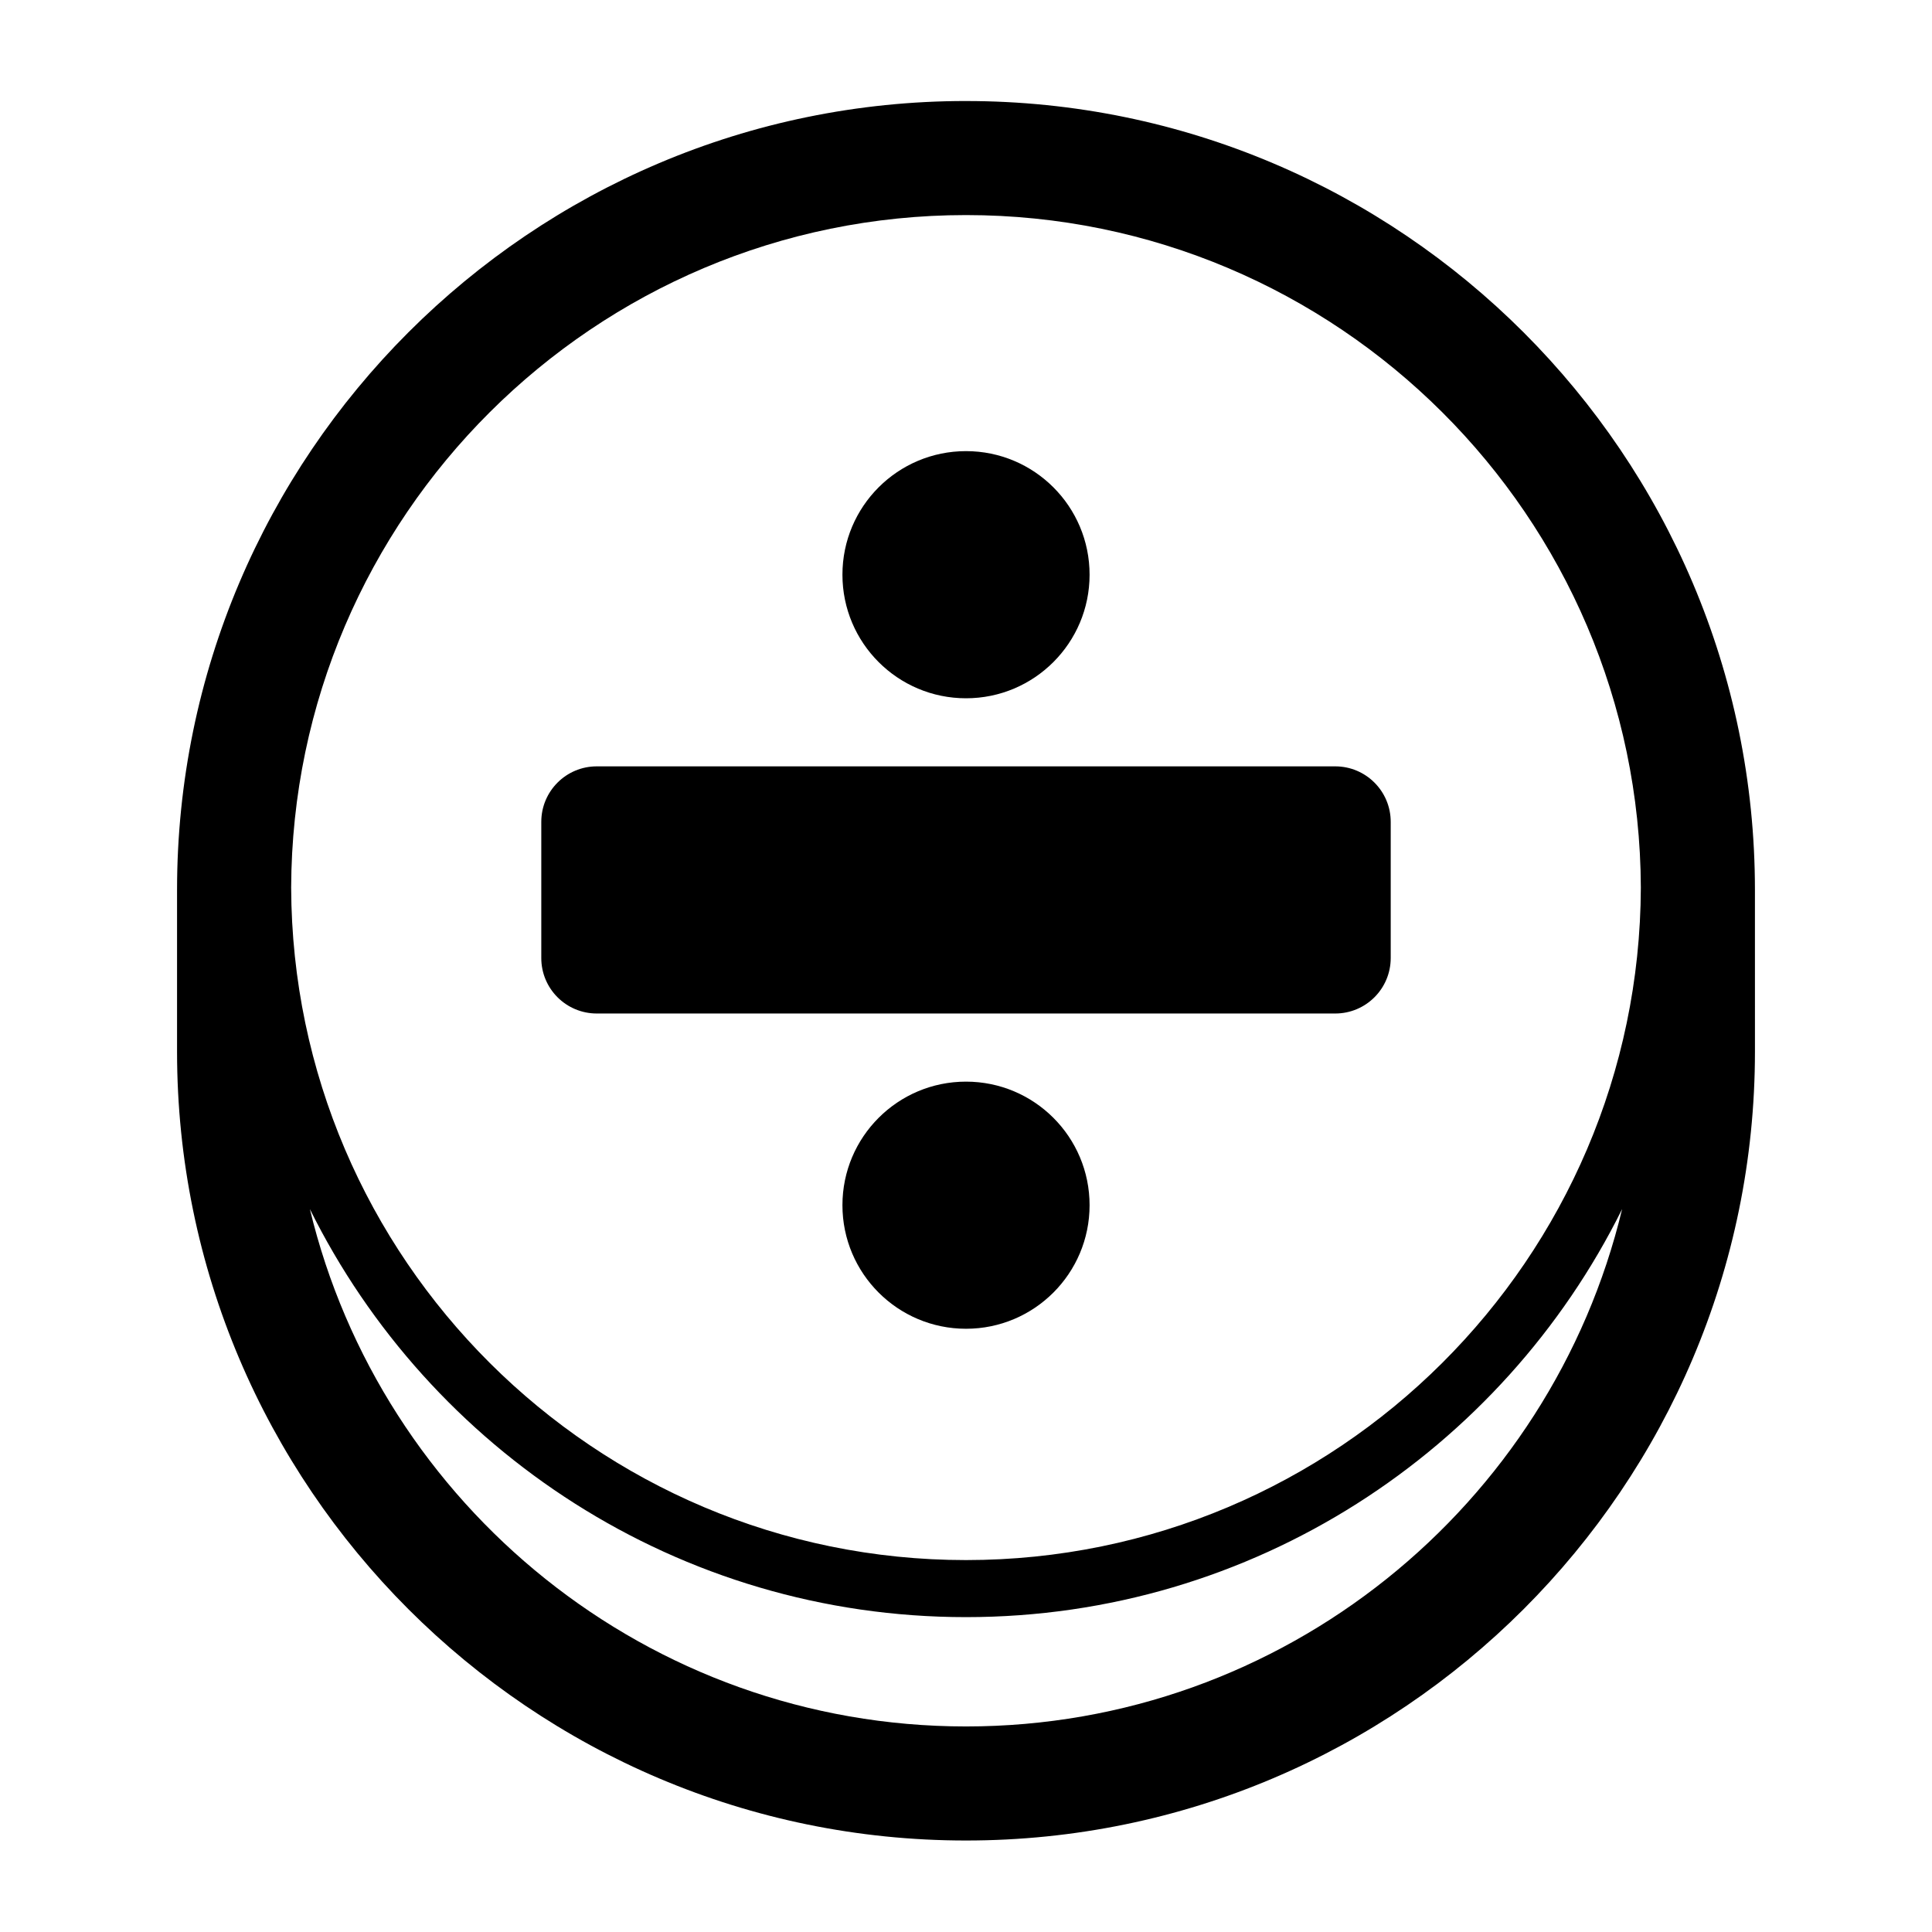 <?xml version="1.0" encoding="UTF-8"?>
<!-- Uploaded to: ICON Repo, www.svgrepo.com, Generator: ICON Repo Mixer Tools -->
<svg fill="#000000" width="800px" height="800px" version="1.1" viewBox="144 144 512 512" xmlns="http://www.w3.org/2000/svg">
 <g>
  <path d="m400 170.77c-115.29 0-209.08 93.793-209.08 209.08v42.824c0 115.29 93.793 209.08 209.08 209.08 115.29 0 209.08-93.793 209.08-209.08l-0.004-42.82c0-115.29-93.793-209.08-209.08-209.08zm0 30.227c98.41 0 178.49 79.895 178.84 178.22-0.344 98.332-80.426 178.22-178.84 178.22s-178.5-79.891-178.84-178.22c0.344-98.328 80.43-178.22 178.84-178.22zm0 400.53c-84.246 0-155.03-58.566-173.88-137.11 31.723 64.012 97.73 108.14 173.88 108.14 76.148 0 142.16-44.133 173.88-108.14-18.855 78.543-89.637 137.11-173.88 137.11z"/>
  <path d="m302.14 412.59h195.71c8.121 0 14.703-6.582 14.703-14.703v-36.09c0-8.121-6.582-14.703-14.703-14.703h-195.7c-8.121 0-14.703 6.582-14.703 14.703v36.09c-0.004 8.121 6.578 14.703 14.699 14.703z"/>
  <path d="m432.75 296.3c0 18.086-14.66 32.75-32.746 32.75s-32.75-14.664-32.75-32.75 14.664-32.746 32.75-32.746 32.746 14.66 32.746 32.746"/>
  <path d="m432.75 463.39c0 18.086-14.66 32.746-32.746 32.746s-32.75-14.66-32.75-32.746c0-18.086 14.664-32.746 32.75-32.746s32.746 14.66 32.746 32.746"/>
 </g>
</svg>